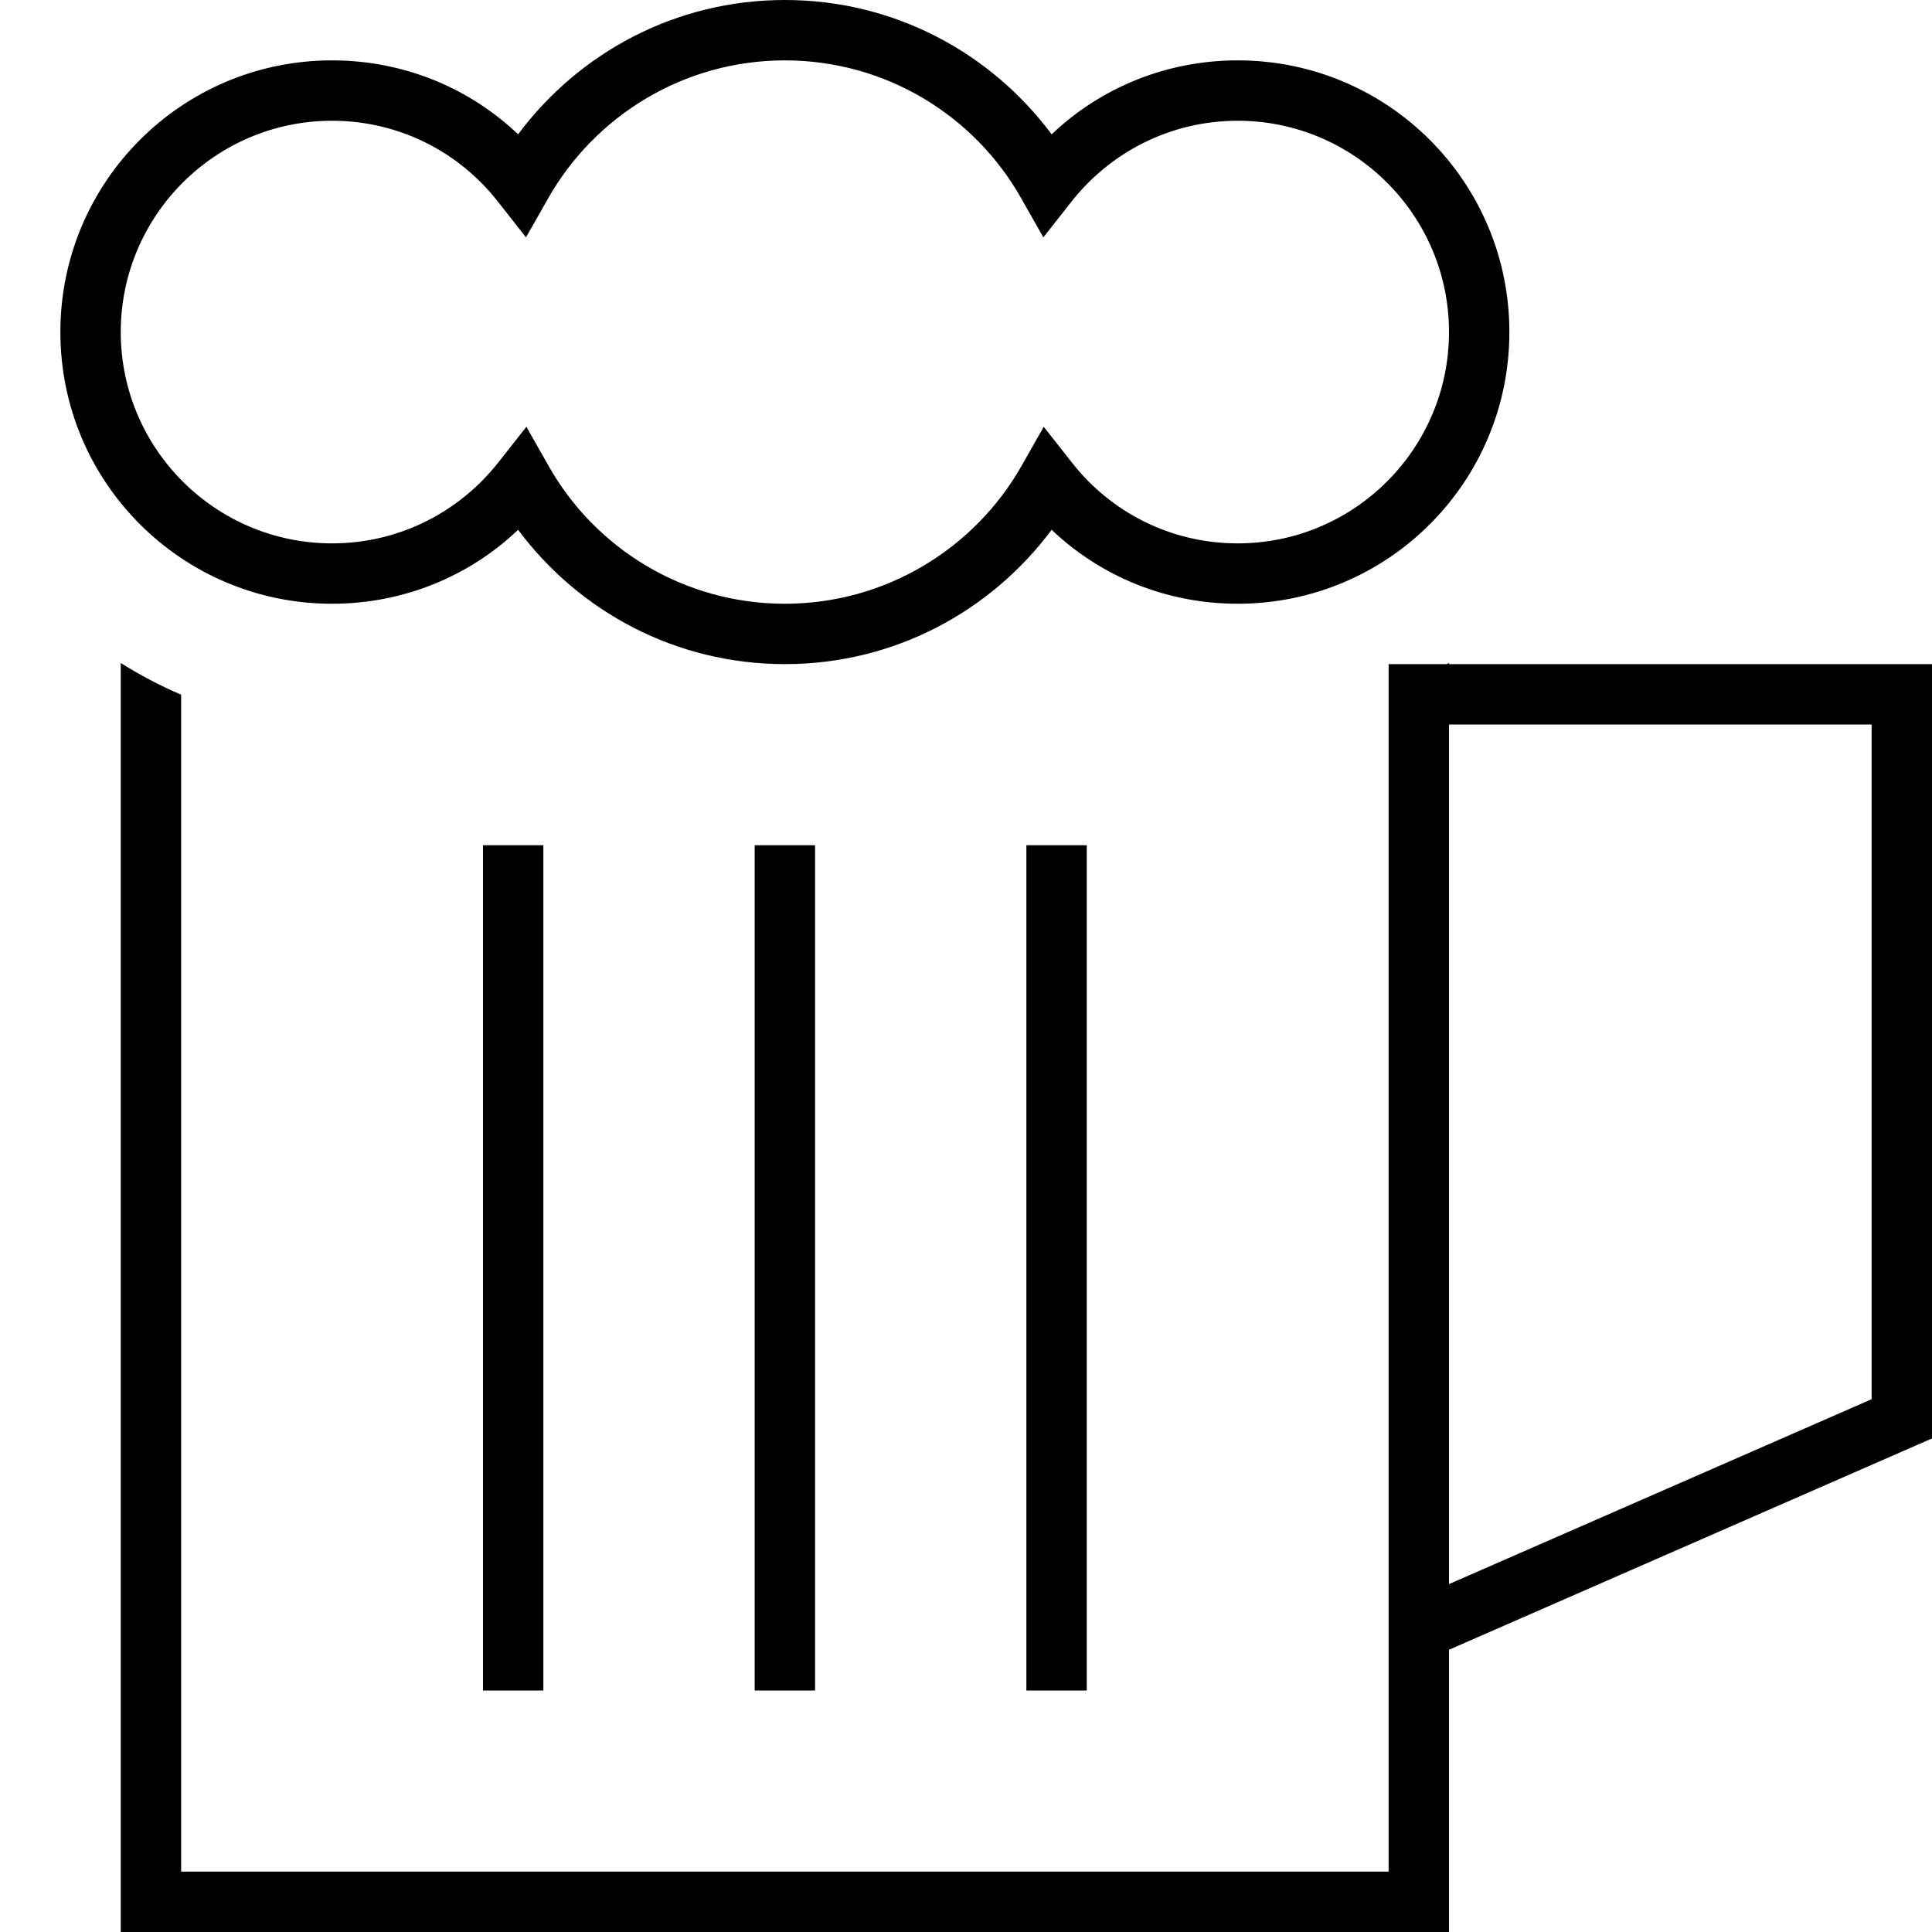 <svg xmlns="http://www.w3.org/2000/svg" viewBox="0 0 512 512"><!--! Font Awesome Pro 6.5.1 by @fontawesome - https://fontawesome.com License - https://fontawesome.com/license (Commercial License) Copyright 2023 Fonticons, Inc. --><path d="M208 0c29 0 54.6 14 70.7 35.6C291.5 23.4 308.9 16 328 16c39.8 0 72 32.2 72 72s-32.2 72-72 72c-19.1 0-36.5-7.4-49.3-19.6C262.6 162 237 176 208 176s-54.6-14-70.7-35.6C124.5 152.6 107.1 160 88 160c-39.8 0-72-32.2-72-72s32.2-72 72-72c19.1 0 36.5 7.4 49.3 19.6C153.4 14 179 0 208 0zM145.3 52.5l-5.9 10.4-7.4-9.4C121.8 40.4 105.9 32 88 32C57.1 32 32 57.1 32 88s25.1 56 56 56c17.9 0 33.8-8.4 44.1-21.5l7.4-9.4 5.9 10.4C157.7 145.3 181.2 160 208 160s50.3-14.7 62.7-36.5l5.9-10.4 7.4 9.4C294.2 135.6 310.1 144 328 144c30.9 0 56-25.1 56-56s-25.1-56-56-56c-17.9 0-33.8 8.4-44.1 21.5l-7.4 9.4-5.9-10.4C258.3 30.7 234.8 16 208 16s-50.3 14.7-62.7 36.5zM368 496V192v-8-8h8 7.4l.6-.3v.3H504h8v8V376v5.2l-4.8 2.1L384 437.2V496v16H368 48 32V496 175.7c5.1 3.2 10.4 6 16 8.4V496H368zm16-76.2l112-49V192H384V419.8zM144 224v8V440v8H128v-8V232v-8h16zm72 0v8V440v8H200v-8V232v-8h16zm72 0v8V440v8H272v-8V232v-8h16z"/></svg>